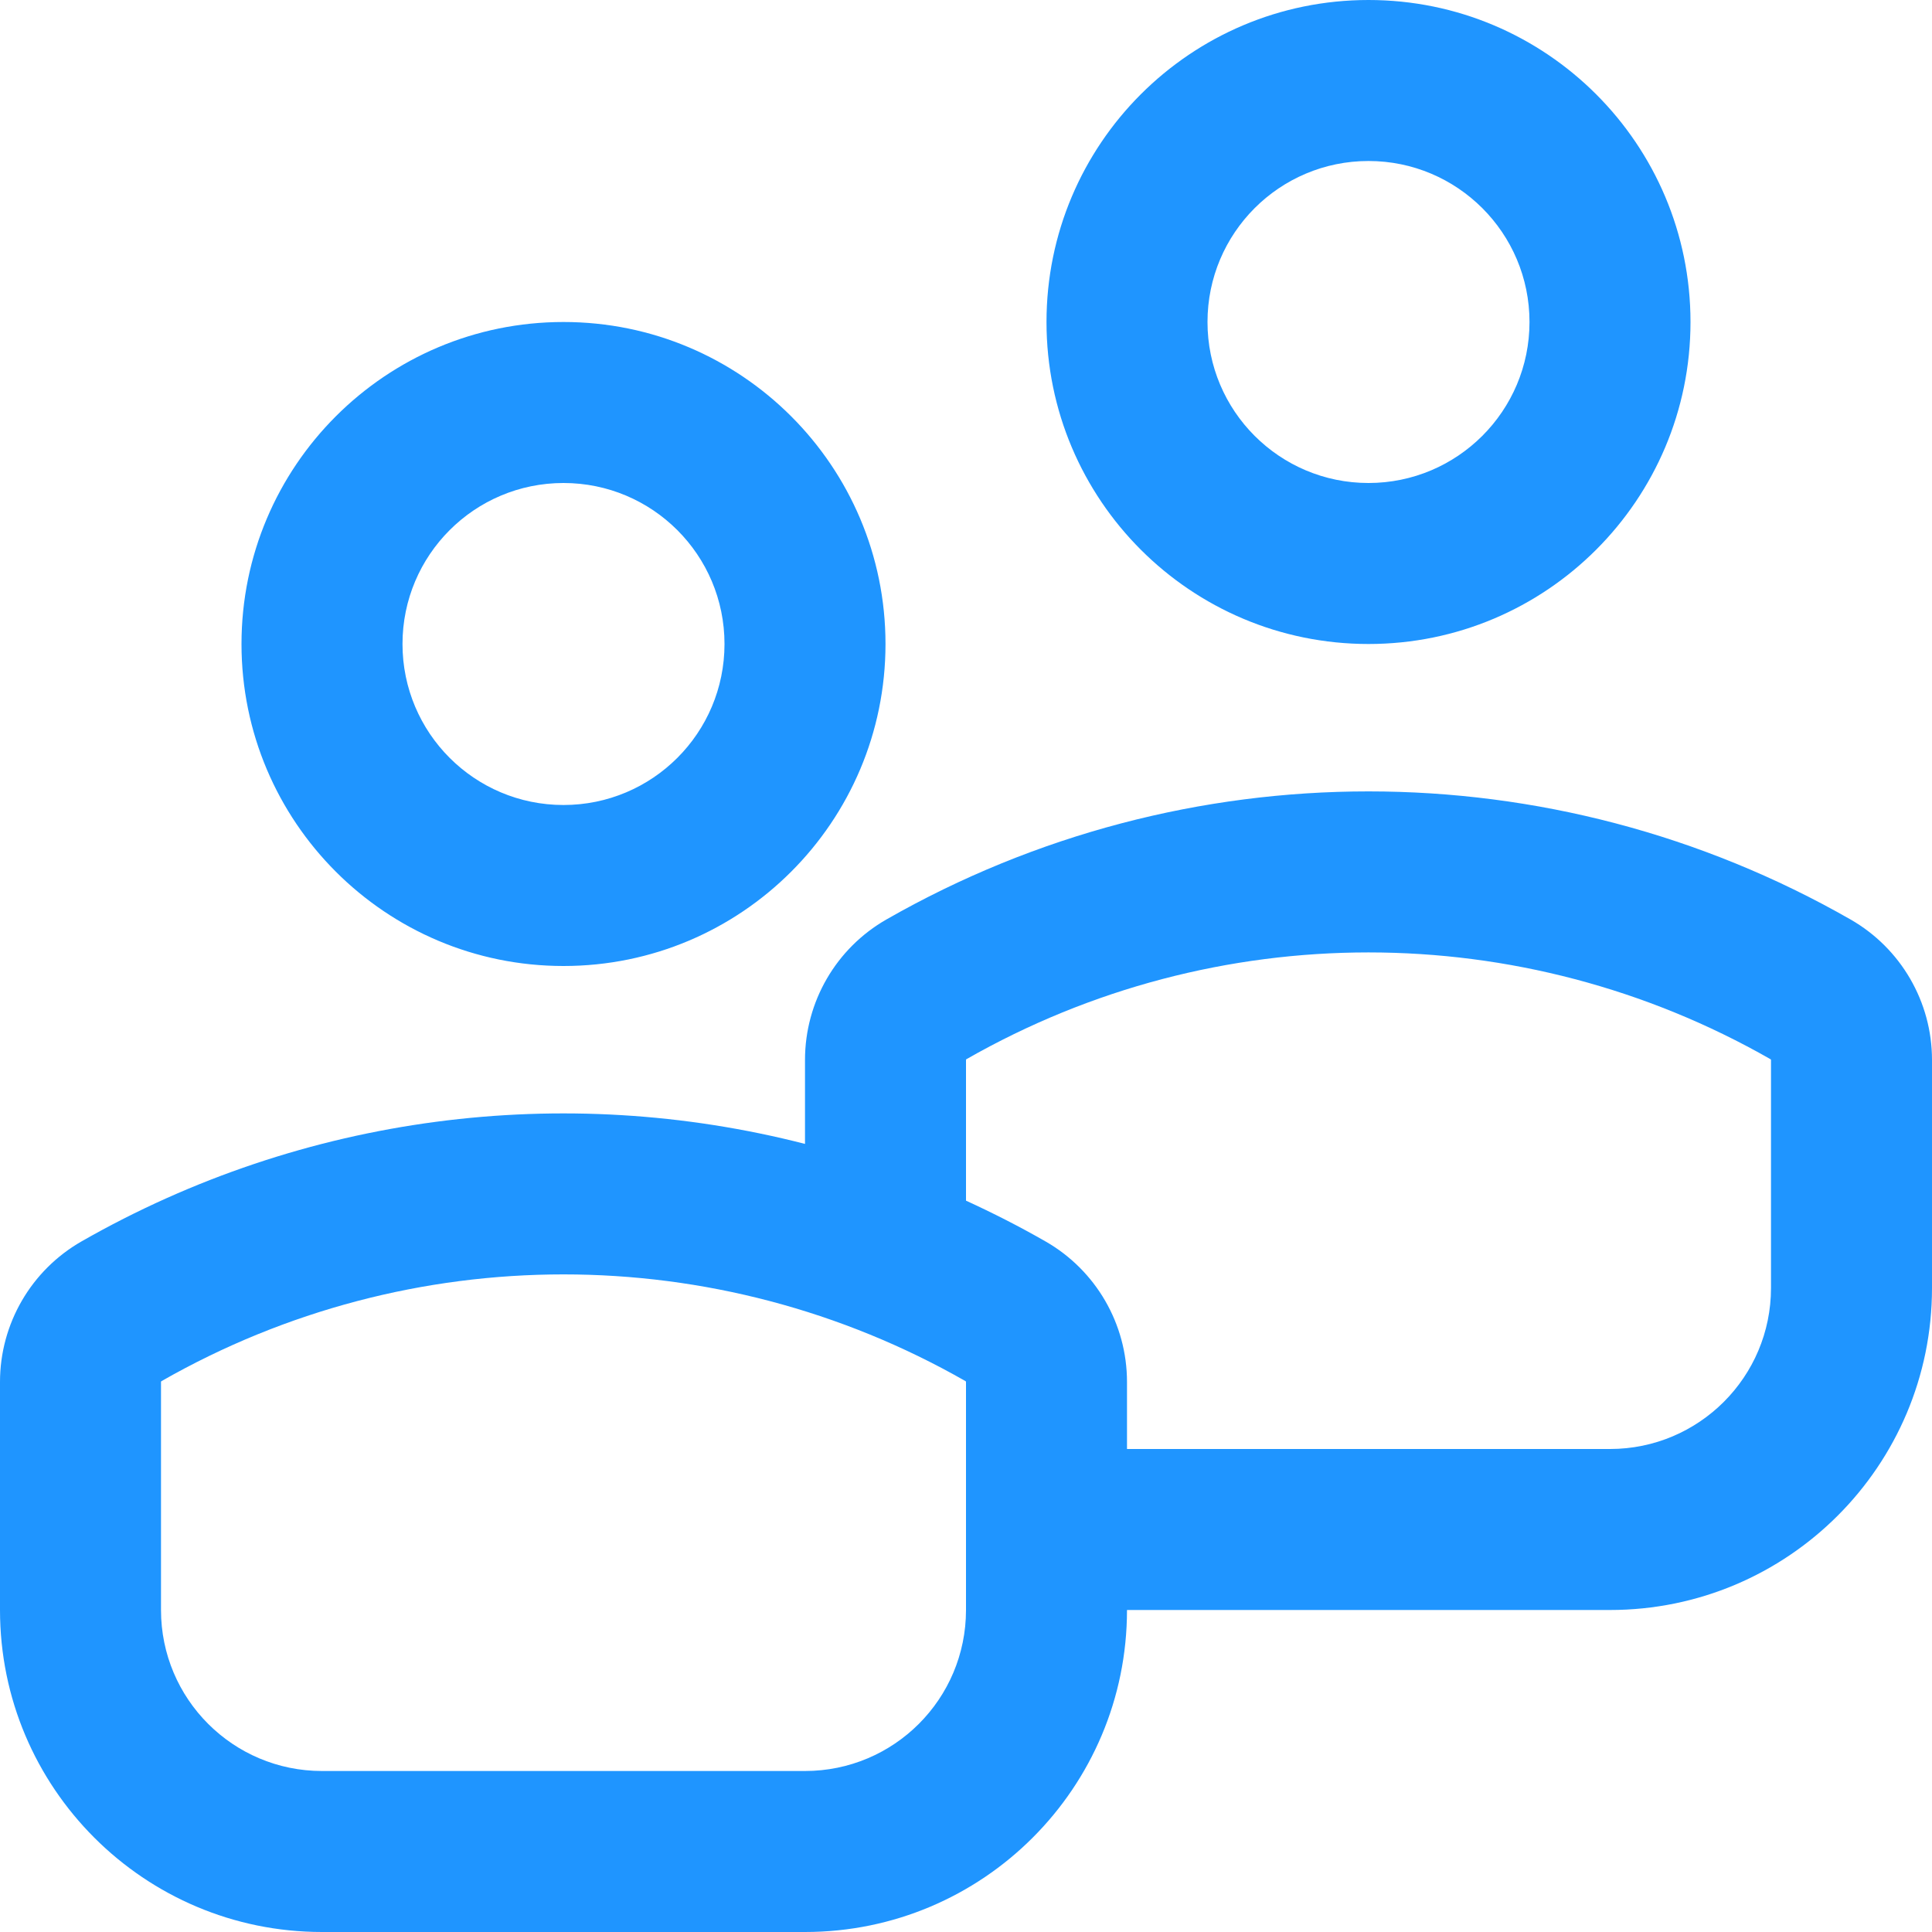 <svg width="24" height="24" viewBox="0 0 24 24" fill="none" xmlns="http://www.w3.org/2000/svg">
<path fill-rule="evenodd" clip-rule="evenodd" d="M17 6C18.104 6 19 5.105 19 4C19 2.895 18.104 2 17 2C15.895 2 15 2.895 15 4C15 5.105 15.895 6 17 6ZM17 8C19.209 8 21 6.209 21 4C21 1.791 19.209 0 17 0C14.79 0 13 1.791 13 4C13 6.209 14.79 8 17 8ZM22 13.167V16C22 17.105 21.104 18 20 18H14V17.167C14 16.445 13.613 15.779 12.987 15.421C12.664 15.236 12.334 15.068 12 14.915V13.167C12 13.163 12.002 13.159 12.005 13.158C15.1 11.389 18.899 11.389 21.994 13.158C21.997 13.159 22 13.163 22 13.167ZM14 20C14 22.209 12.209 24 10 24H4C1.791 24 0 22.209 0 20V17.167C0 16.445 0.387 15.779 1.013 15.421C3.773 13.844 7 13.44 10 14.21V13.167C10 12.445 10.386 11.779 11.013 11.421C14.723 9.301 19.277 9.301 22.986 11.421C23.613 11.779 24 12.445 24 13.167V16C24 18.209 22.209 20 20 20H14ZM7 10C8.105 10 9 9.105 9 8C9 6.895 8.105 6 7 6C5.895 6 5 6.895 5 8C5 9.105 5.895 10 7 10ZM7 12C9.209 12 11 10.209 11 8C11 5.791 9.209 4 7 4C4.791 4 3 5.791 3 8C3 10.209 4.791 12 7 12ZM12 20V17.167C12 17.163 11.998 17.159 11.994 17.157C8.9 15.389 5.1 15.389 2.006 17.157C2.002 17.159 2 17.163 2 17.167V20C2 21.105 2.895 22 4 22H10C11.105 22 12 21.105 12 20Z" fill="#1F95FF"/>
</svg>
